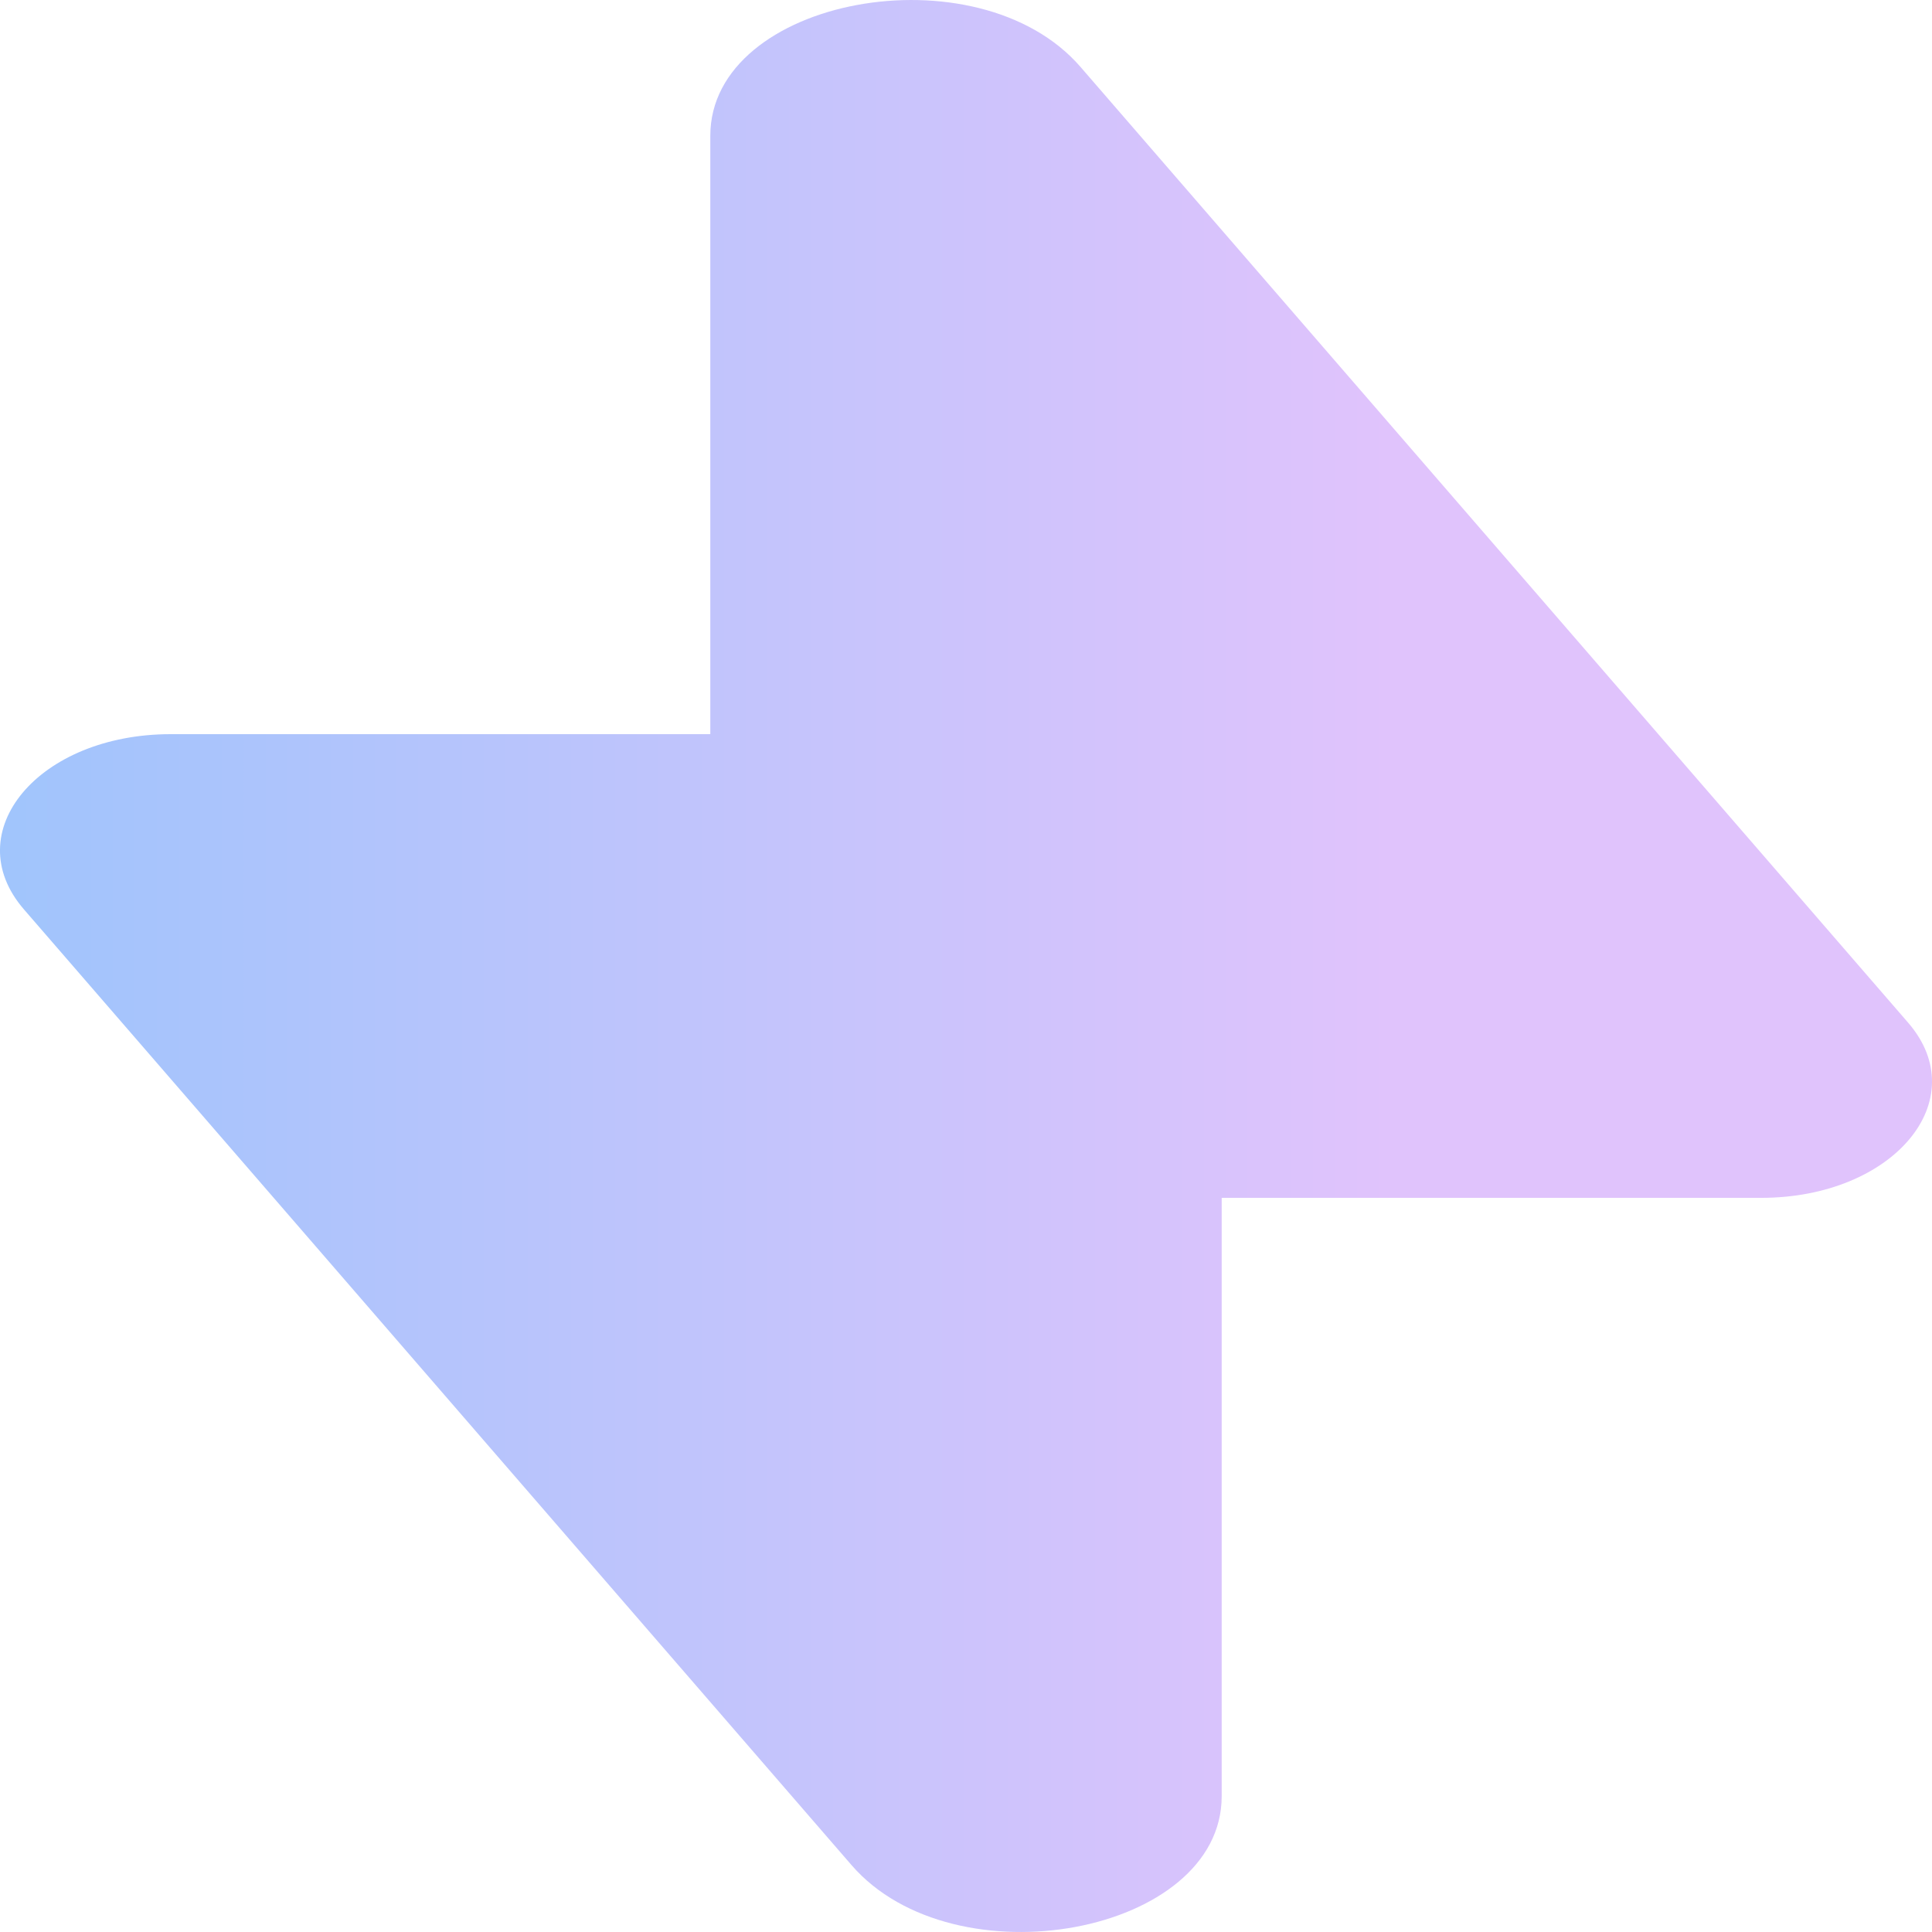<svg width="32" height="32" viewBox="0 0 32 32" fill="none" xmlns="http://www.w3.org/2000/svg">
<g id="misc" clip-path="url(#clip0_681_101831)">
<path id="Vector" d="M20.235 19.84L29.172 19.84C31.358 19.84 32.715 18.221 31.604 16.938L17.896 1.108C16.191 -0.86 11.765 -0.037 11.765 2.248L11.765 12.16L2.828 12.16C0.642 12.16 -0.715 13.779 0.396 15.062L14.104 30.892C15.809 32.86 20.235 32.037 20.235 29.752L20.235 19.84Z" fill="url(#paint0_linear_681_101831)"/>
</g>
<defs>
<linearGradient id="paint0_linear_681_101831" x1="38.627" y1="16" x2="-6.627" y2="16" gradientUnits="userSpaceOnUse">
<stop offset="0.345" stop-color="#E0C3FC"/>
<stop offset="1" stop-color="#8EC5FC"/>
</linearGradient>
<clipPath id="clip0_681_101831">
<rect width="32" height="32" fill="white"/>
</clipPath>
</defs>
</svg>
